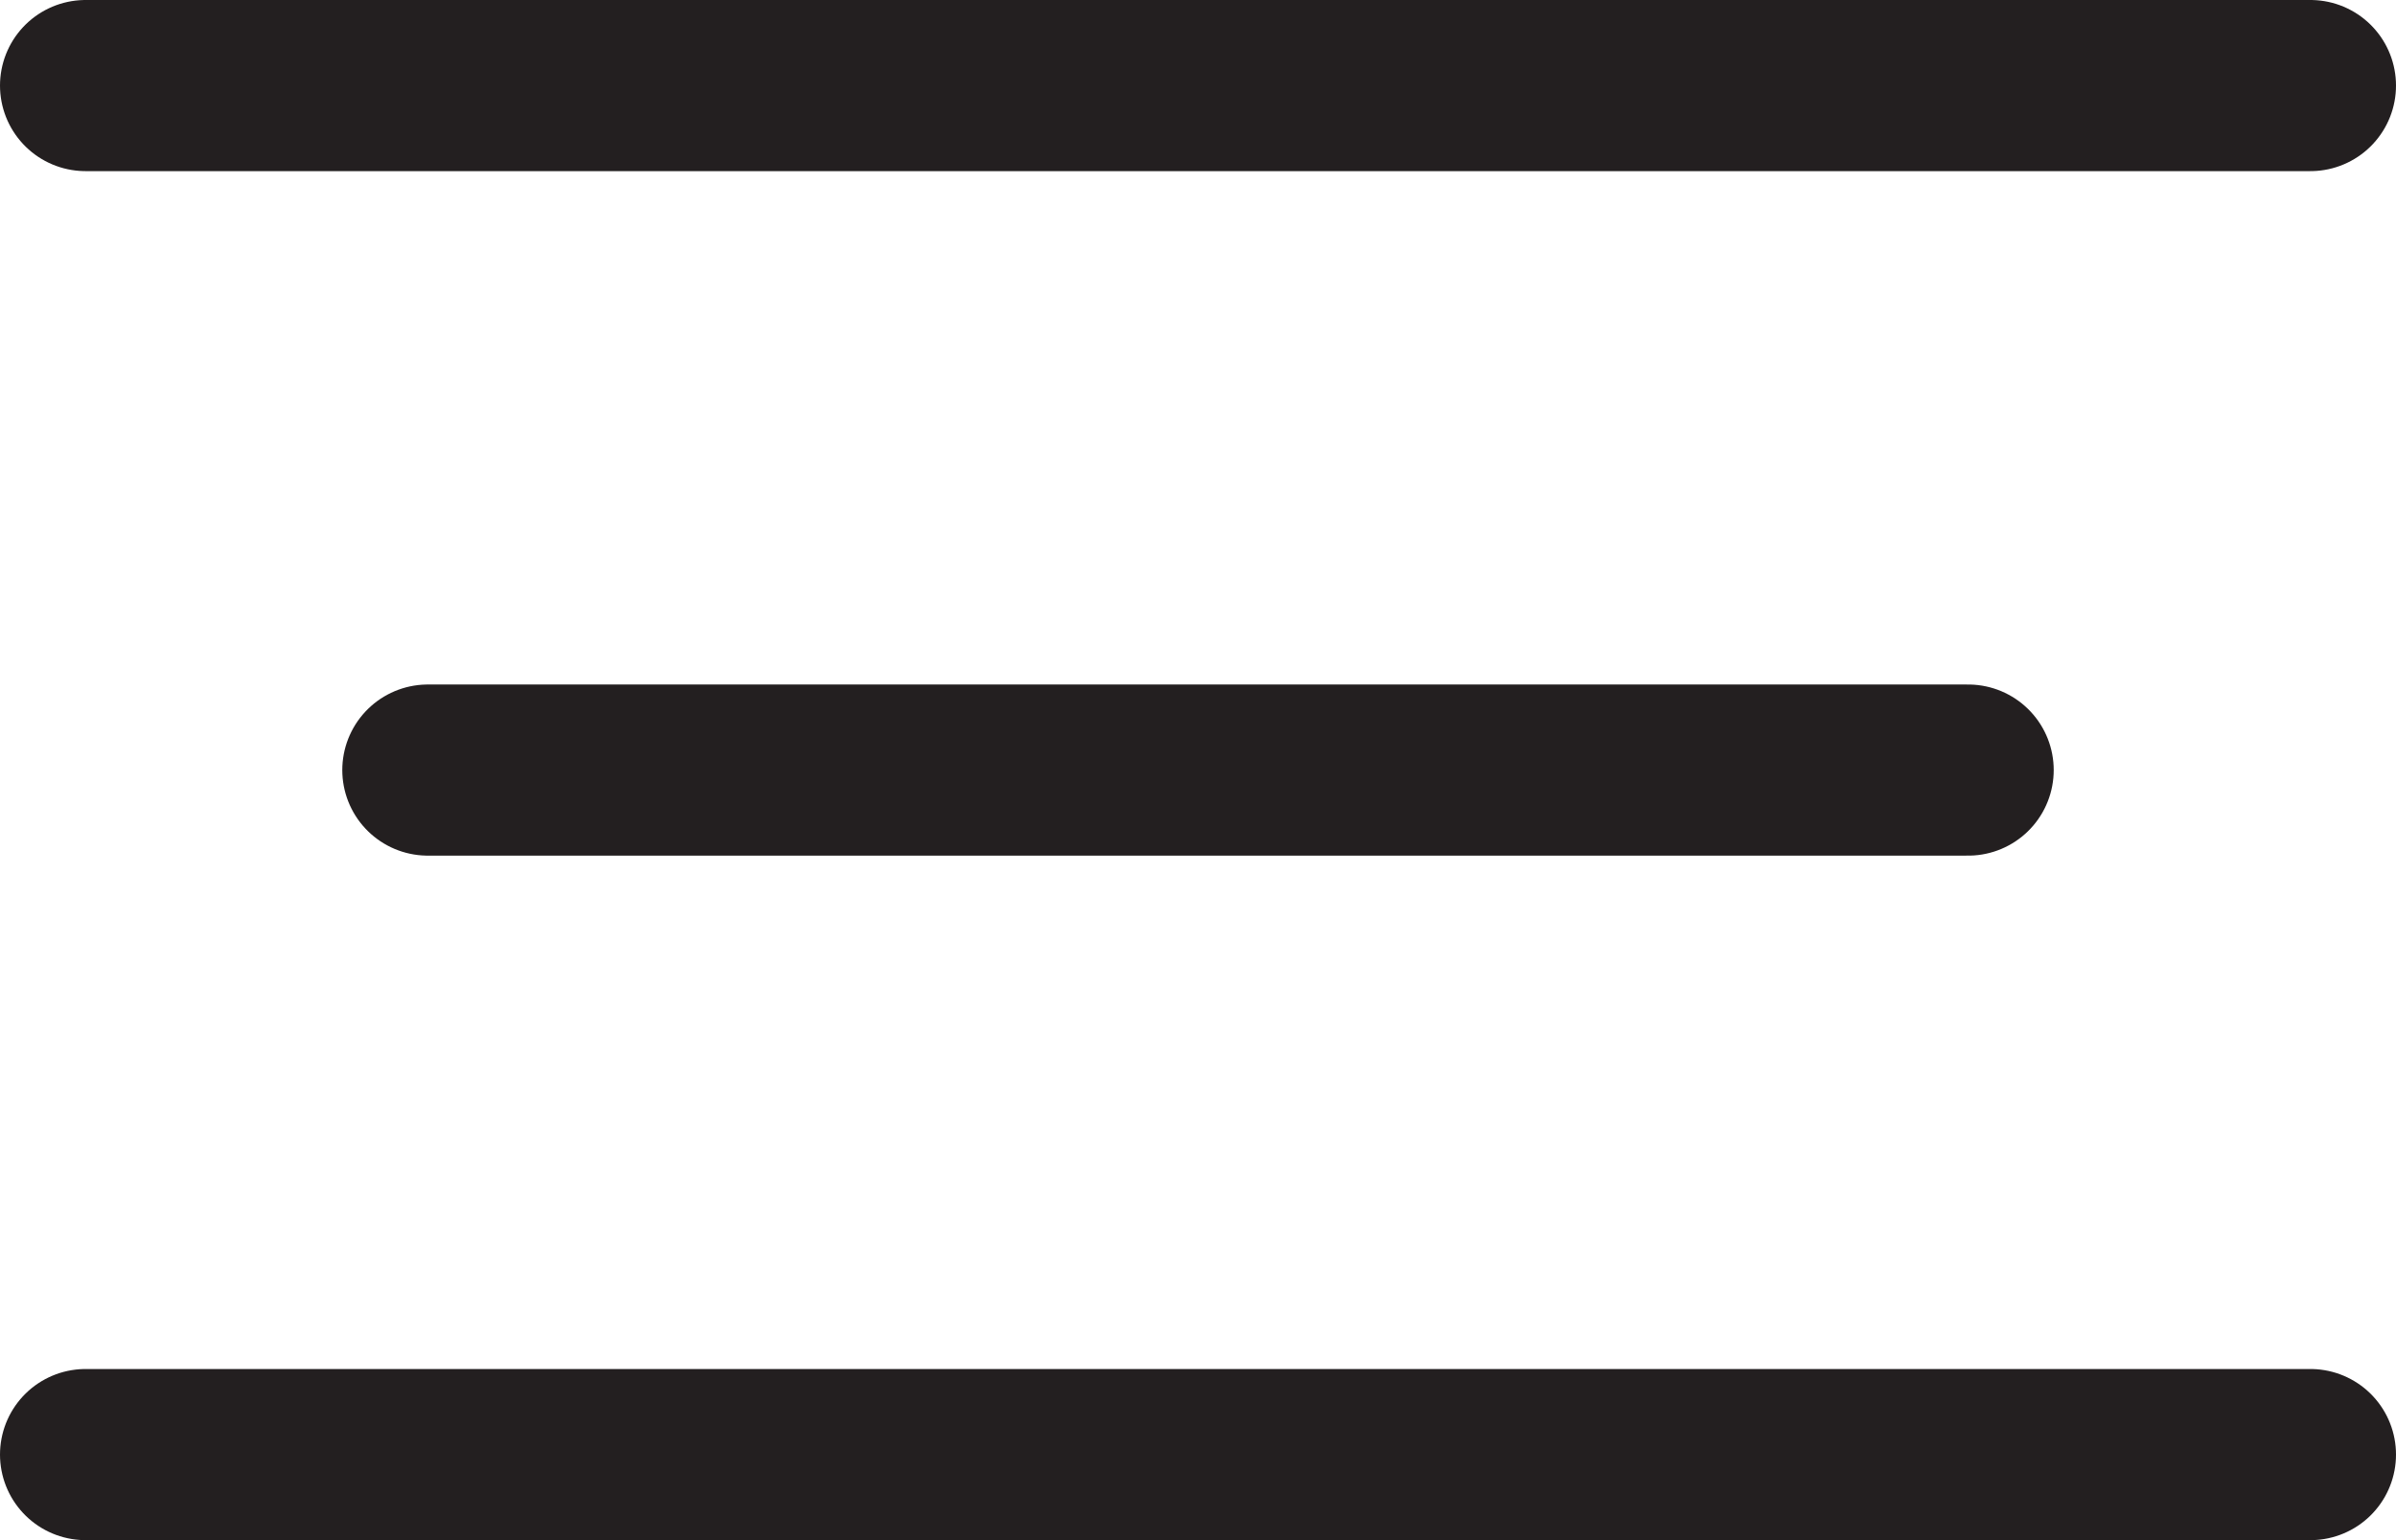 <svg xmlns="http://www.w3.org/2000/svg" width="28" height="18" viewBox="0 0 28 18">
  <path id="Tracé_486" data-name="Tracé 486" d="M3,8H29M7,16H25M3,24H29" transform="translate(-2 -7)" fill="none" stroke="#231f20" stroke-linecap="round" stroke-linejoin="round" stroke-width="2"/>
</svg>
